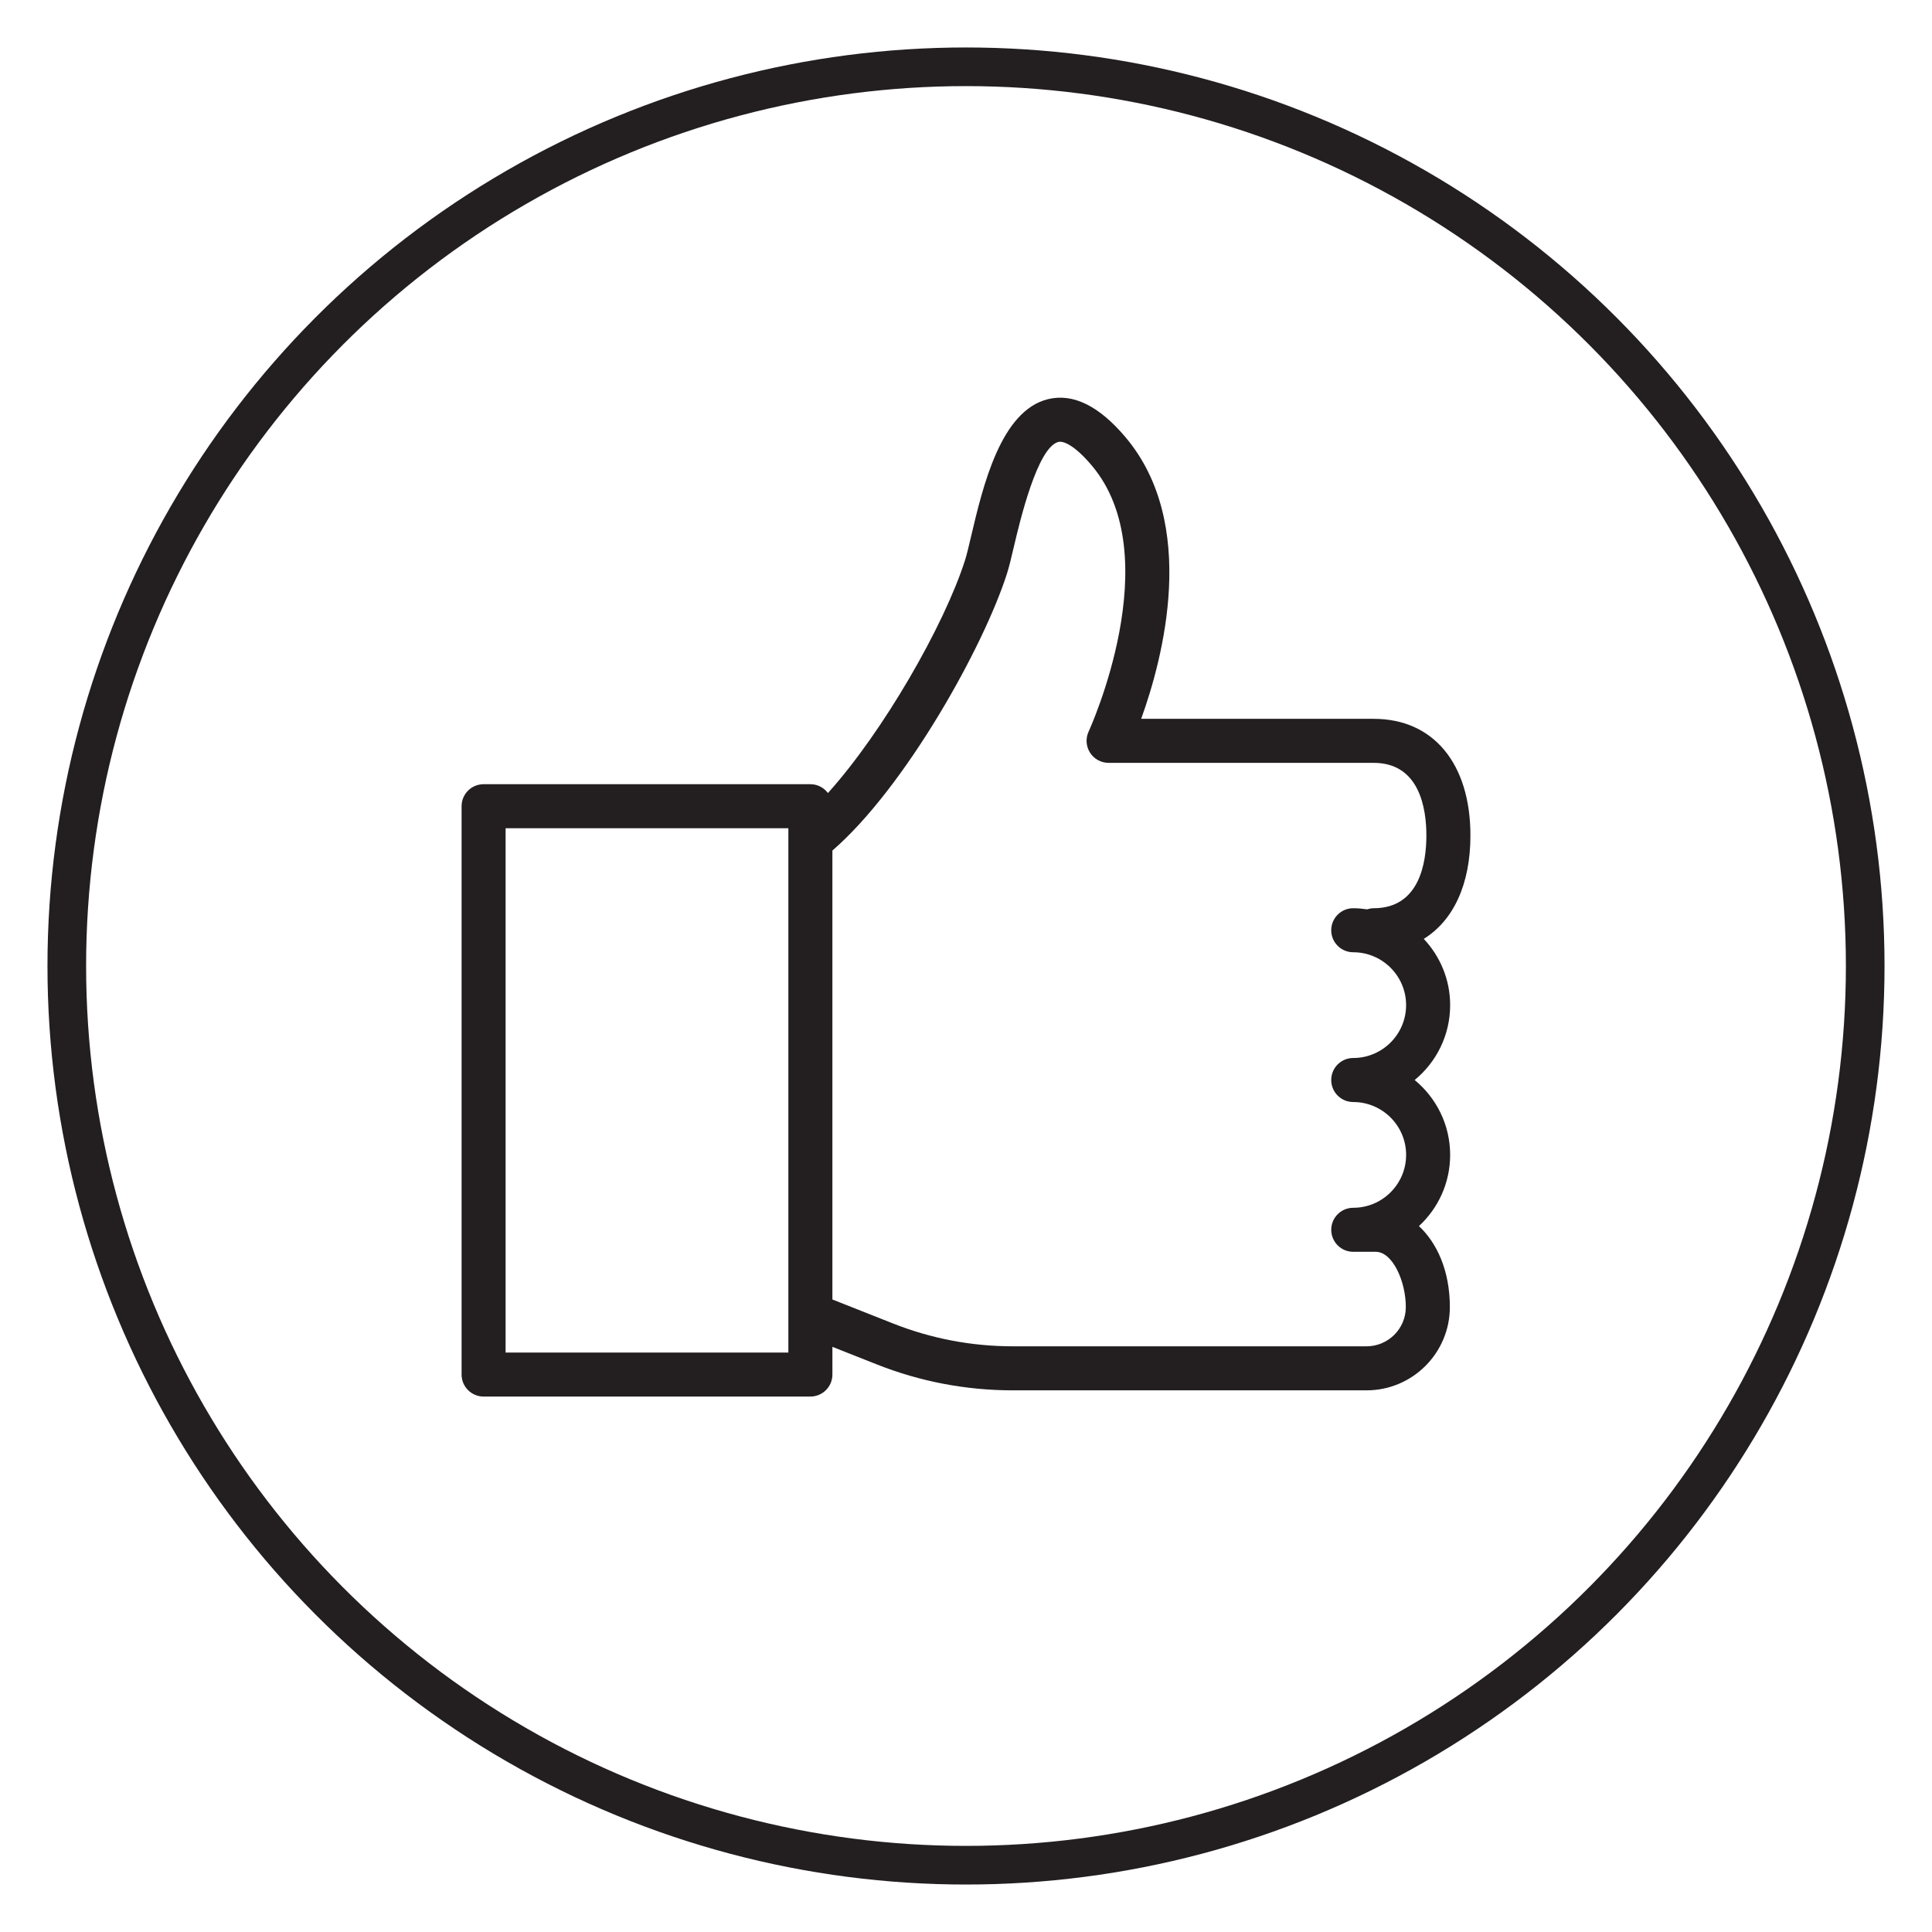 <?xml version="1.0" encoding="UTF-8"?>
<svg id="Layer_1" xmlns="http://www.w3.org/2000/svg" version="1.1" viewBox="0 0 350 350">
  <!-- Generator: Adobe Illustrator 29.5.0, SVG Export Plug-In . SVG Version: 2.1.0 Build 137)  -->
  <defs>
    <style>
      .st0 {
        fill: #231f20;
      }

      .st1 {
        fill: none;
        stroke: #231f20;
        stroke-miterlimit: 10;
        stroke-width: 7px;
      }
    </style>
  </defs>
  <g id="Layer_11">
    <circle class="st1" cx="175" cy="175" r="162.9"/>
  </g>
  <path class="st0" d="M262.708,182.089c0-4.643-1.825-8.86-4.779-12.002,5.358-3.315,8.453-9.877,8.453-18.72,0-13.042-6.715-21.144-17.524-21.144h-42.123c3.964-10.983,10.424-35.321-2.854-51.037-4.772-5.646-9.464-7.964-13.981-6.885-8.604,2.061-11.835,15.772-13.972,24.845-.428,1.819-.798,3.39-1.094,4.316-3.785,11.874-14.878,31.146-24.848,42.204-.728-.966-1.874-1.6-3.176-1.6h-59.201c-2.202,0-3.988,1.785-3.988,3.988v102.958c0,2.203,1.786,3.988,3.988,3.988h59.201c2.202,0,3.988-1.785,3.988-3.988v-5.019l8.043,3.183c7.879,3.118,16.17,4.698,24.644,4.698h64.083c8.319,0,15.088-6.769,15.088-15.088,0-6.588-2.338-11.624-5.6-14.669,3.474-3.209,5.653-7.802,5.653-12.893,0-5.46-2.507-10.345-6.429-13.567,3.922-3.222,6.429-8.107,6.429-13.567ZM91.595,245.023v-94.981h51.224v88.173c0.0.002,0,.003,0,.005v6.804h-51.224ZM245.154,199.644c5.281,0,9.578,4.297,9.578,9.579,0,5.281-4.297,9.578-9.578,9.578-2.202,0-3.988,1.785-3.988,3.988s1.786,3.988,3.988,3.988h4.075c3.069,0,5.449,5.38,5.449,10.007,0,3.922-3.19,7.112-7.112,7.112h-64.083c-7.465,0-14.769-1.393-21.709-4.139l-10.979-4.344v-81.325c13.234-11.469,27.399-36.913,31.637-50.205.388-1.22.772-2.848,1.257-4.91,1.049-4.452,4.242-18.001,8.067-18.917.977-.228,3.067.768,6.029,4.276,13.919,16.475-.422,47.879-.568,48.191-.576,1.235-.482,2.68.25,3.829s2.001,1.846,3.364,1.846h48.024c8.307,0,9.548,8.25,9.548,13.167s-1.241,13.168-9.548,13.168c-.418,0-.812.082-1.191.201-.823-.119-1.658-.201-2.513-.201-2.202,0-3.988,1.785-3.988,3.988s1.786,3.988,3.988,3.988c5.281,0,9.578,4.297,9.578,9.578s-4.297,9.578-9.578,9.578c-2.202,0-3.988,1.785-3.988,3.988s1.786,3.988,3.988,3.988Z"/>
</svg>